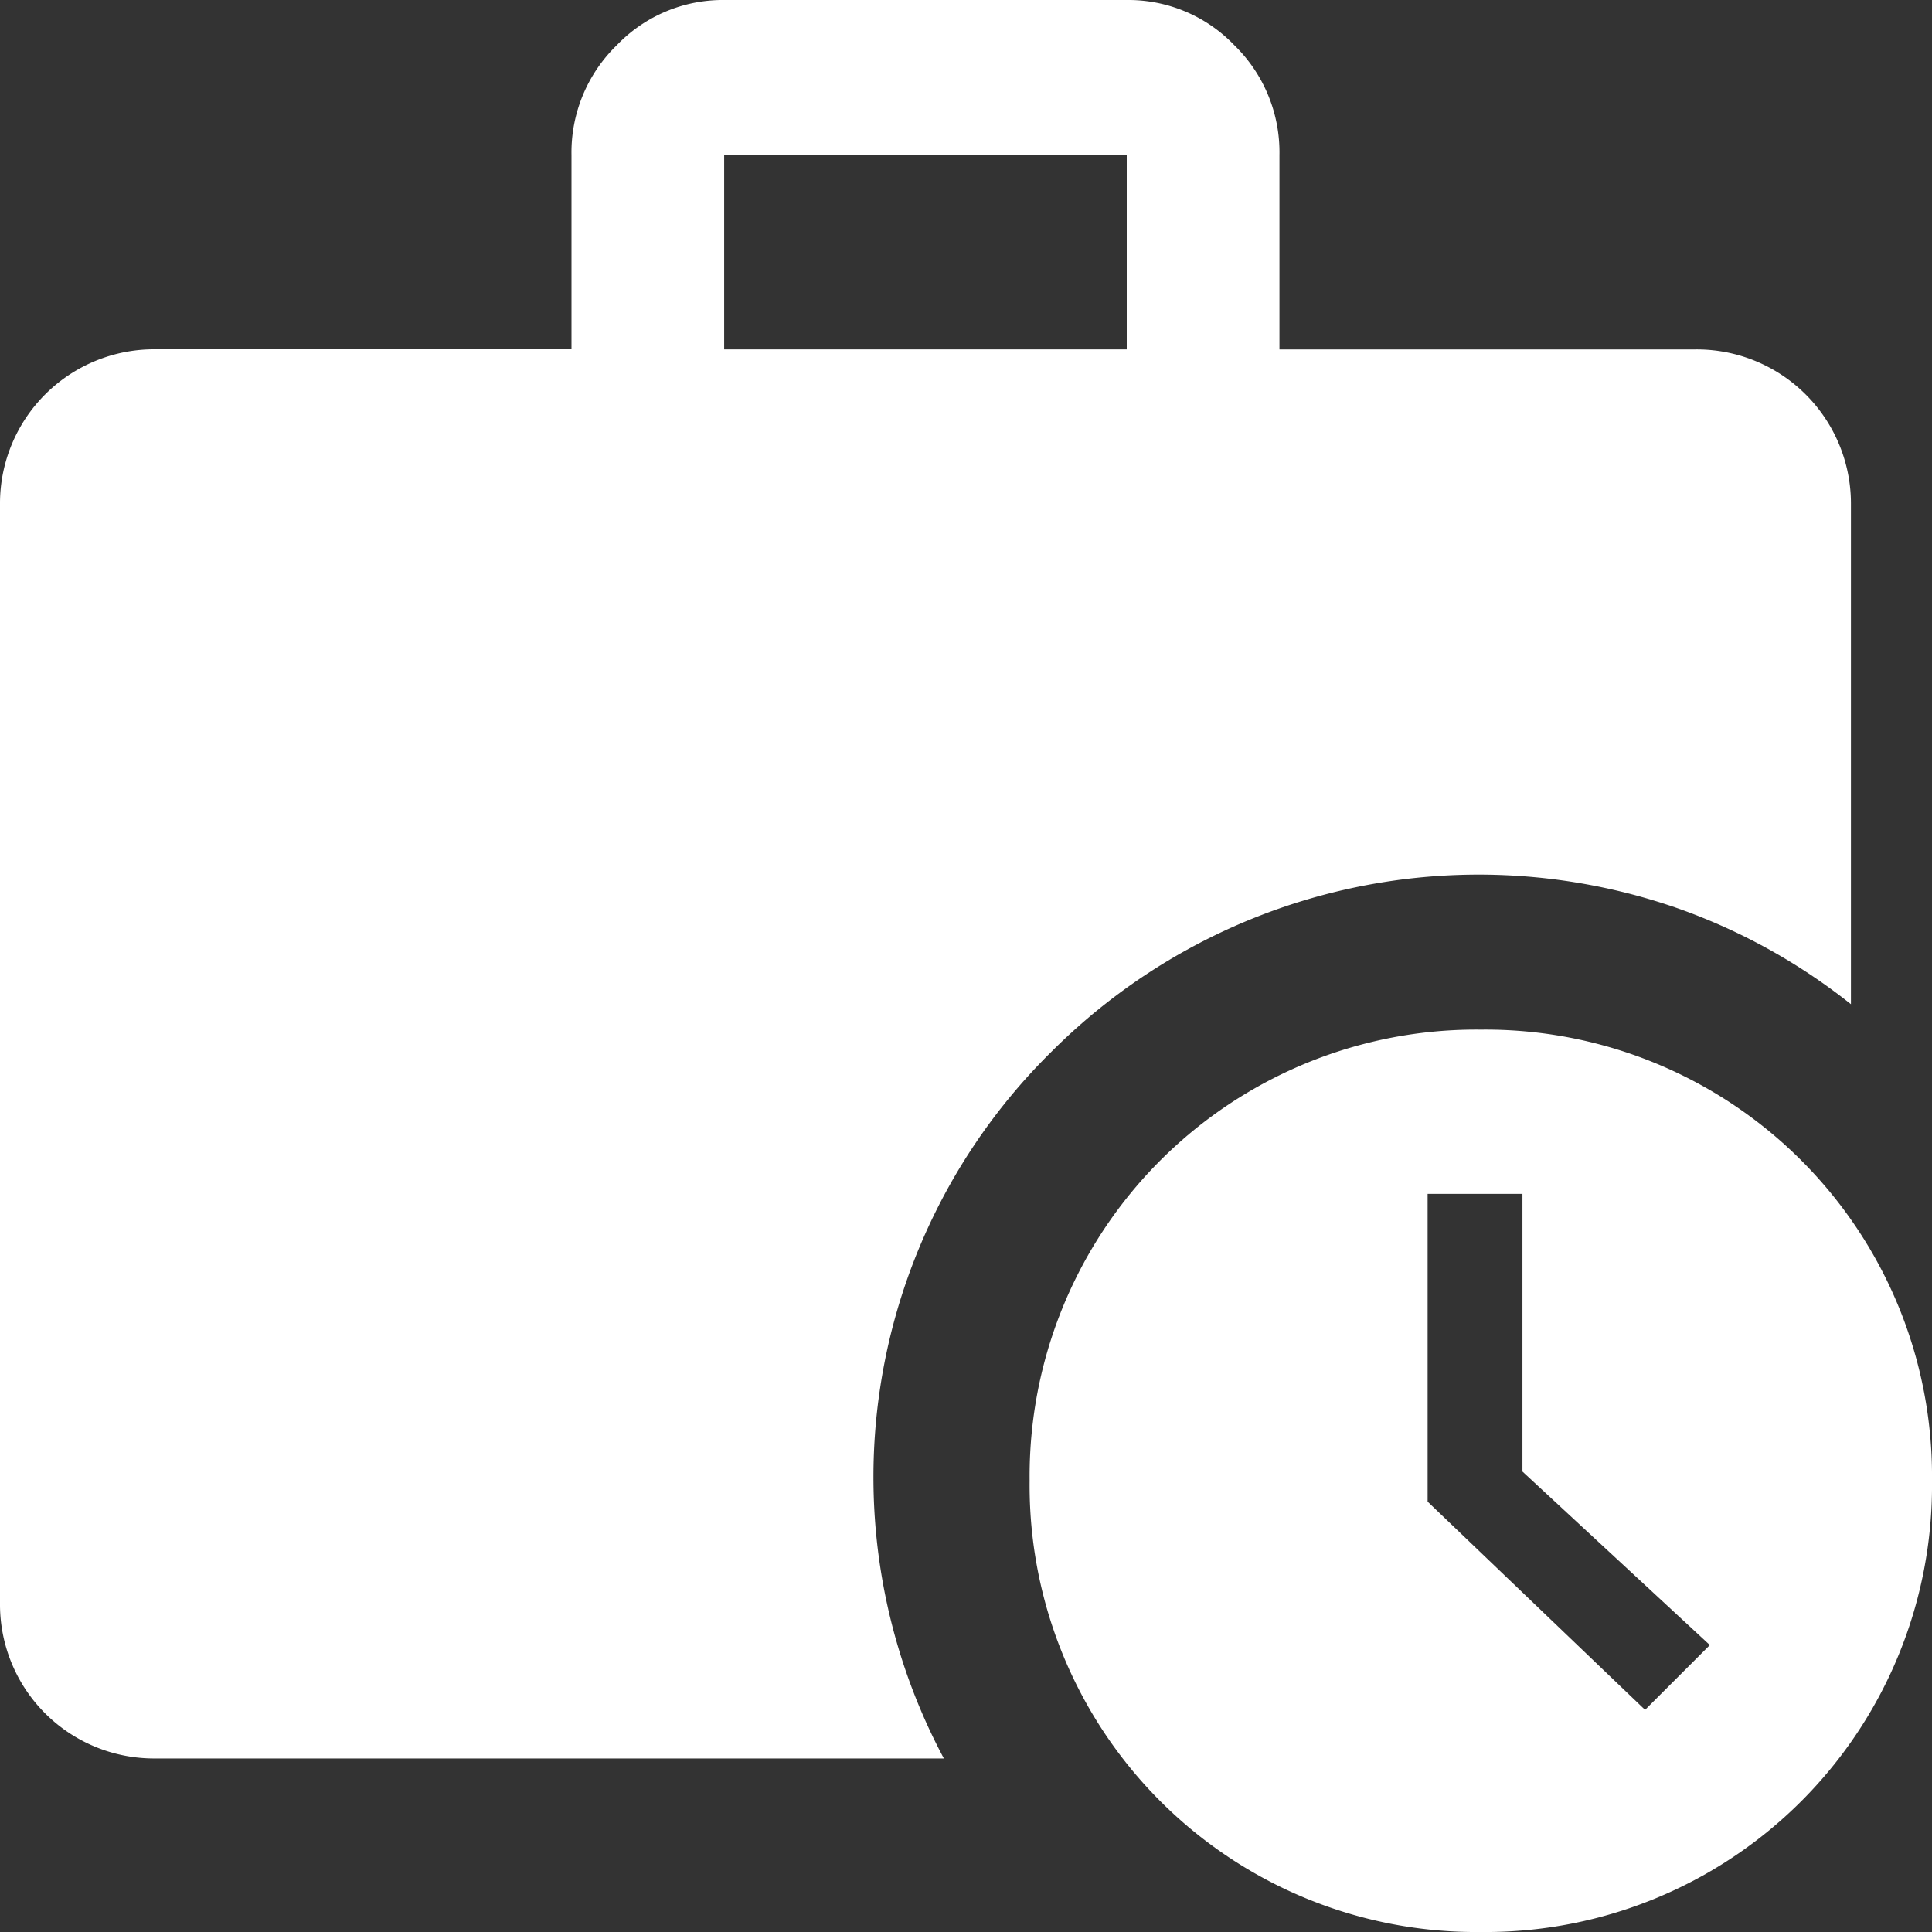 <svg xmlns="http://www.w3.org/2000/svg" width="45" height="45" viewBox="0 0 45 45"><rect x="0" y="0" width="45" height="45" fill="#333333" stroke="none"/><path d="M20.2,11.471h9.377V6.944H20.2ZM37.824,48.333A10.4,10.4,0,0,1,27.315,37.824,10.4,10.4,0,0,1,37.824,27.315,10.4,10.4,0,0,1,48.333,37.824,10.4,10.4,0,0,1,37.824,48.333Zm3.826-5.174,1.509-1.509-4.365-4.042V31.141H36.585v7.168ZM25.321,44.291H6.944A3.588,3.588,0,0,1,3.333,40.68v-25.6a3.59,3.59,0,0,1,3.611-3.611h9.7V6.944A3.481,3.481,0,0,1,17.7,4.385,3.418,3.418,0,0,1,20.2,3.333h9.377a3.418,3.418,0,0,1,2.505,1.052,3.481,3.481,0,0,1,1.052,2.56v4.527h9.7a3.59,3.59,0,0,1,3.611,3.611V26.723a13.919,13.919,0,0,0-4.042-2.236,14.069,14.069,0,0,0-14.578,3.341,13.911,13.911,0,0,0-2.507,16.464Z" transform="translate(-3.333 -3.333)" fill="#fff"/></svg>